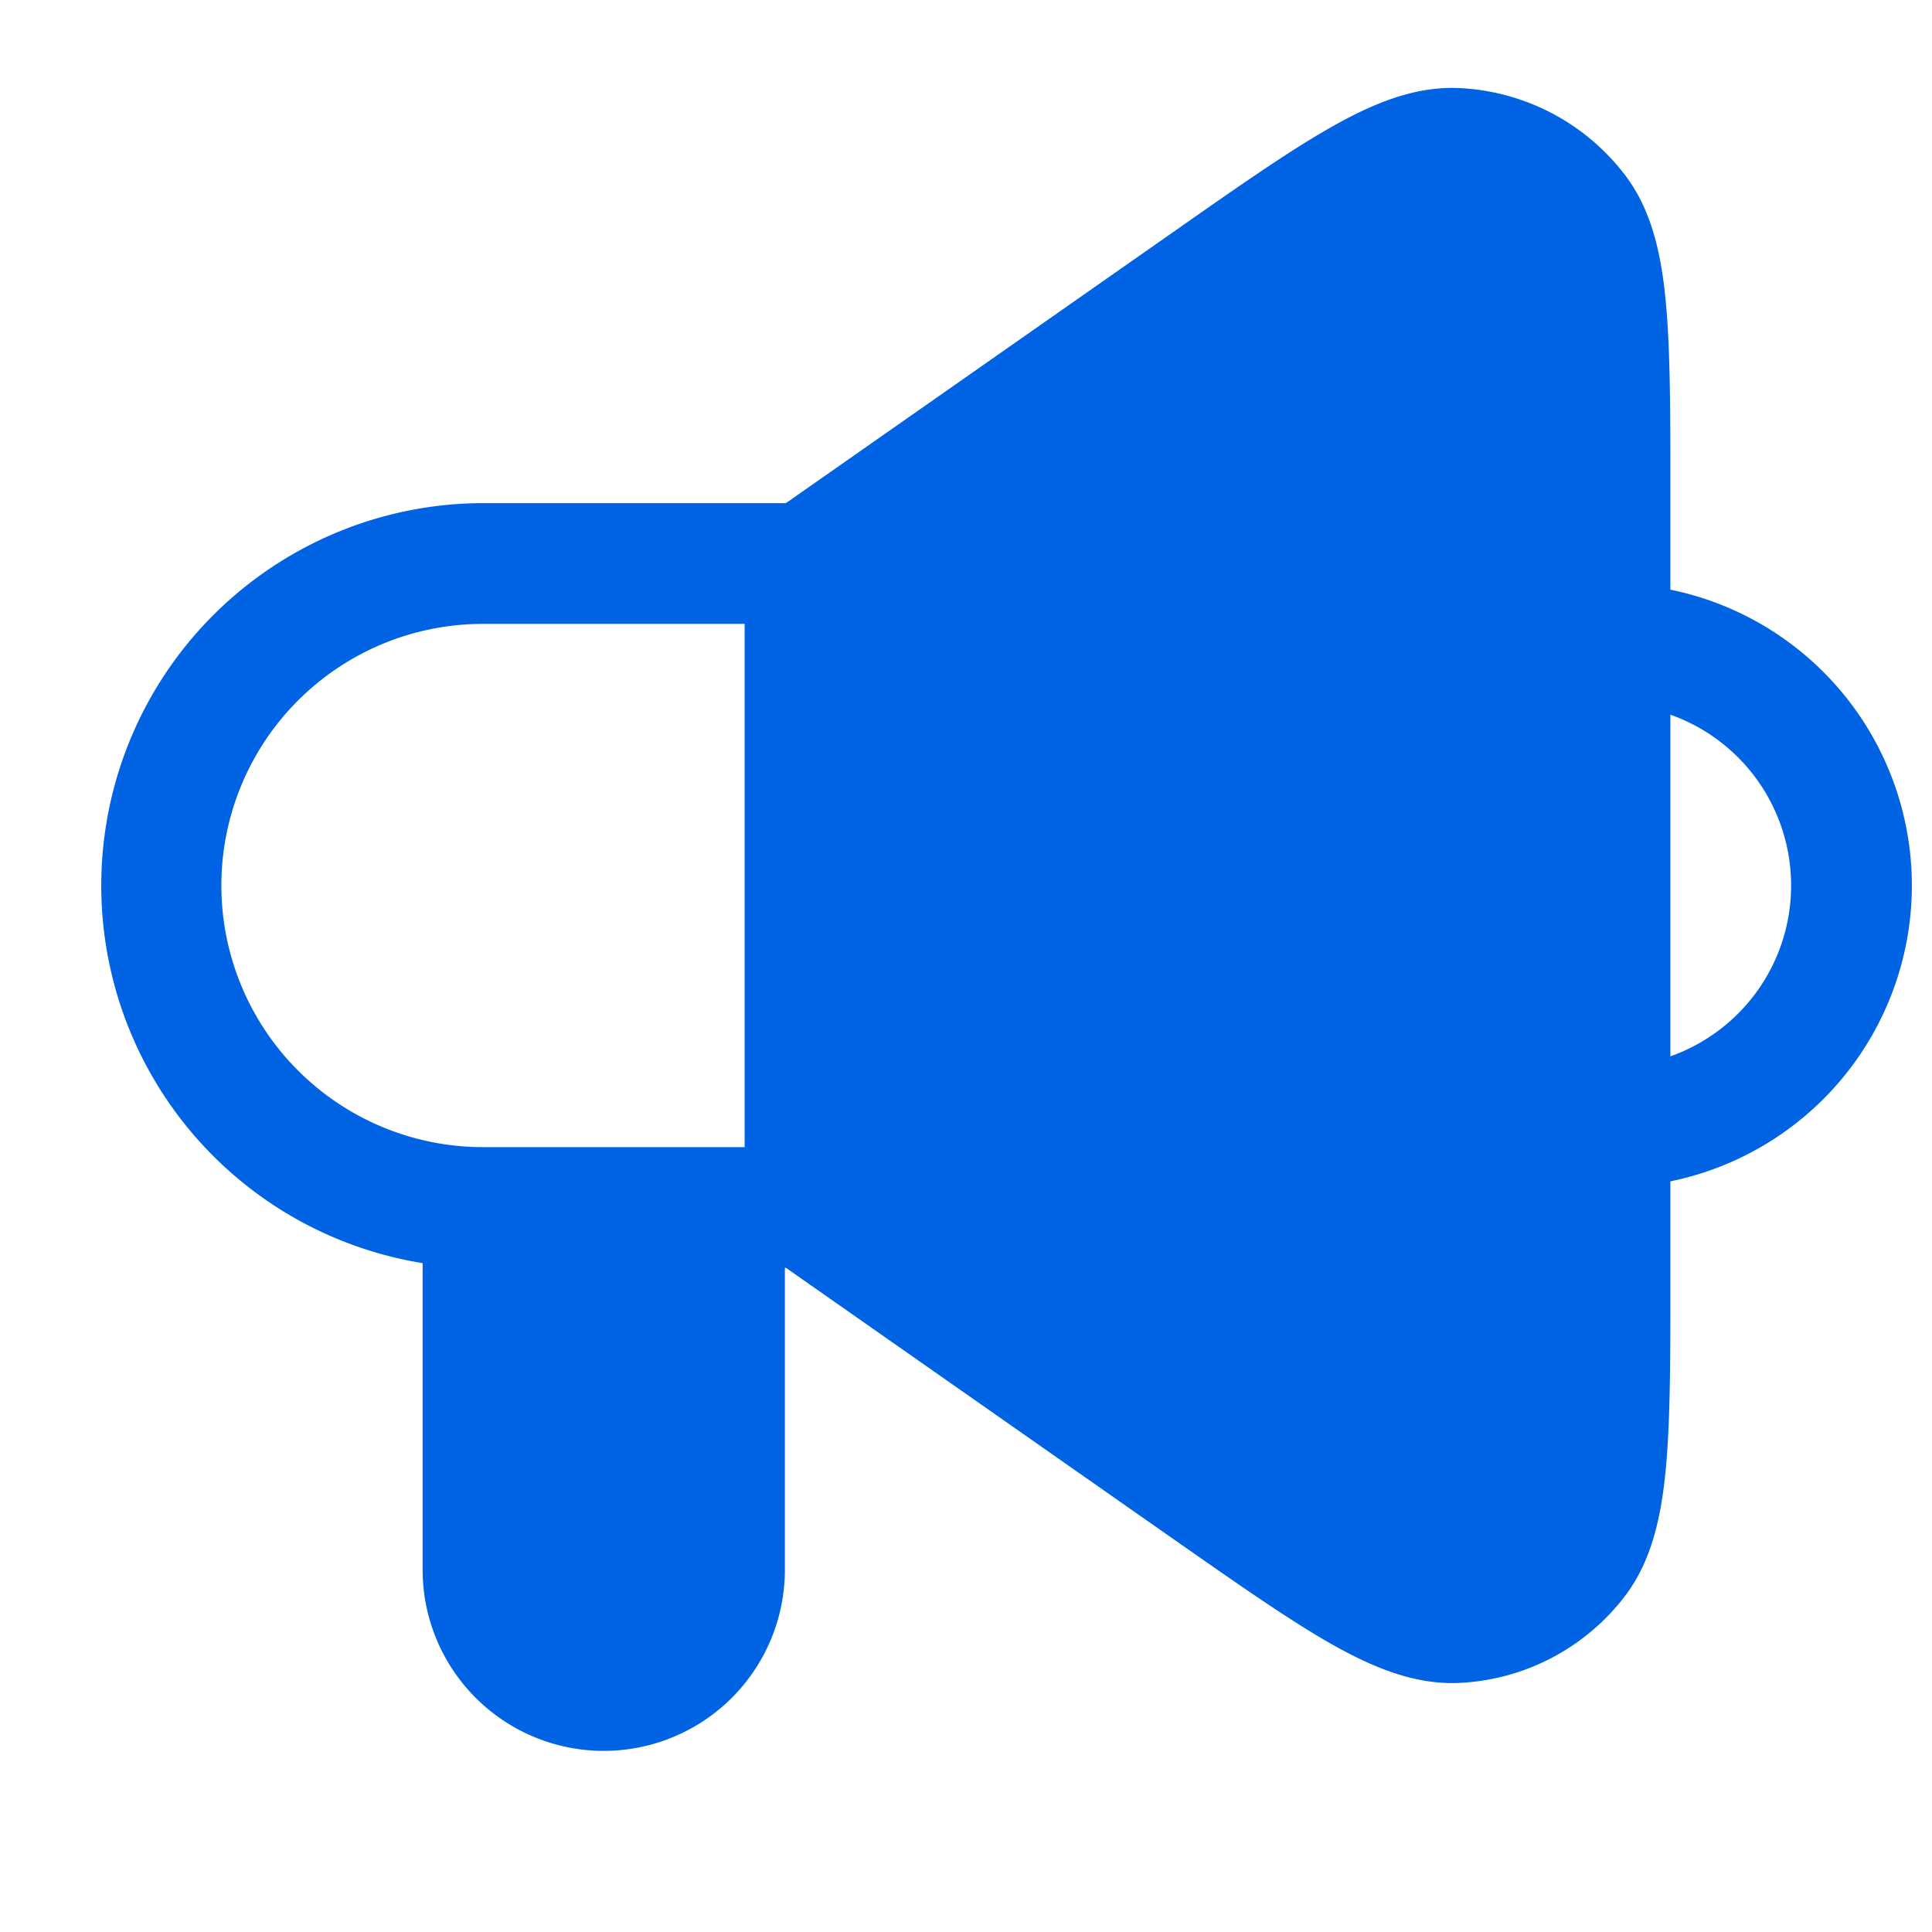 <svg xmlns="http://www.w3.org/2000/svg" width="12" height="12" fill="#D8DAE7" viewBox="0 0 24 24" >
  <path fill-rule="evenodd" d="M14.965 3.524L10 7v8l4.965 3.475c1.63 1.14 2.444 1.711 3.122 1.681a2 2 0 001.5-.78c.413-.539.413-1.533.413-3.522V6.146c0-1.99 0-2.984-.413-3.522a2 2 0 00-1.5-.781c-.678-.03-1.493.54-3.122 1.681zM9 15H6v4.5a1.5 1.5 0 103 0V15z" fill='#0063E3' />
  <path fill-rule="evenodd" d="M15.395 4.139c.827-.58 1.405-.983 1.86-1.243.463-.265.681-.309.8-.304.369.016.712.195.937.488.072.094.16.298.21.829.047.522.048 1.227.048 2.237v9.708c0 1.01 0 1.714-.049 2.236-.048.532-.137.735-.21.83a1.25 1.25 0 01-.936.487c-.119.005-.337-.038-.8-.303-.455-.26-1.033-.664-1.86-1.243l-4.645-3.252V7.39l4.645-3.251zm5.355 10.536v1.217c0 .962 0 1.736-.055 2.335-.055.598-.172 1.16-.513 1.605a2.75 2.75 0 01-2.062 1.074c-.56.024-1.088-.202-1.61-.5-.521-.299-1.156-.743-1.943-1.294l-.032-.022-4.771-3.34H9.75v3.75a2.25 2.25 0 11-4.5 0v-3.809A4.751 4.751 0 016 6.25h3.763l4.772-3.34.032-.022c.787-.552 1.421-.996 1.944-1.294.52-.298 1.05-.525 1.61-.5a2.75 2.75 0 012.06 1.073c.342.445.46 1.008.514 1.605.055.6.055 1.373.055 2.335v1.218a3.751 3.751 0 010 7.35zm0-1.553a2.251 2.251 0 000-4.244v4.244zM9.25 7.75H6a3.25 3.25 0 100 6.5h3.25v-6.5zm-2.5 8v3.75a.75.75 0 101.5 0v-3.75h-1.5z" fill='#0063E3'/>
</svg>
